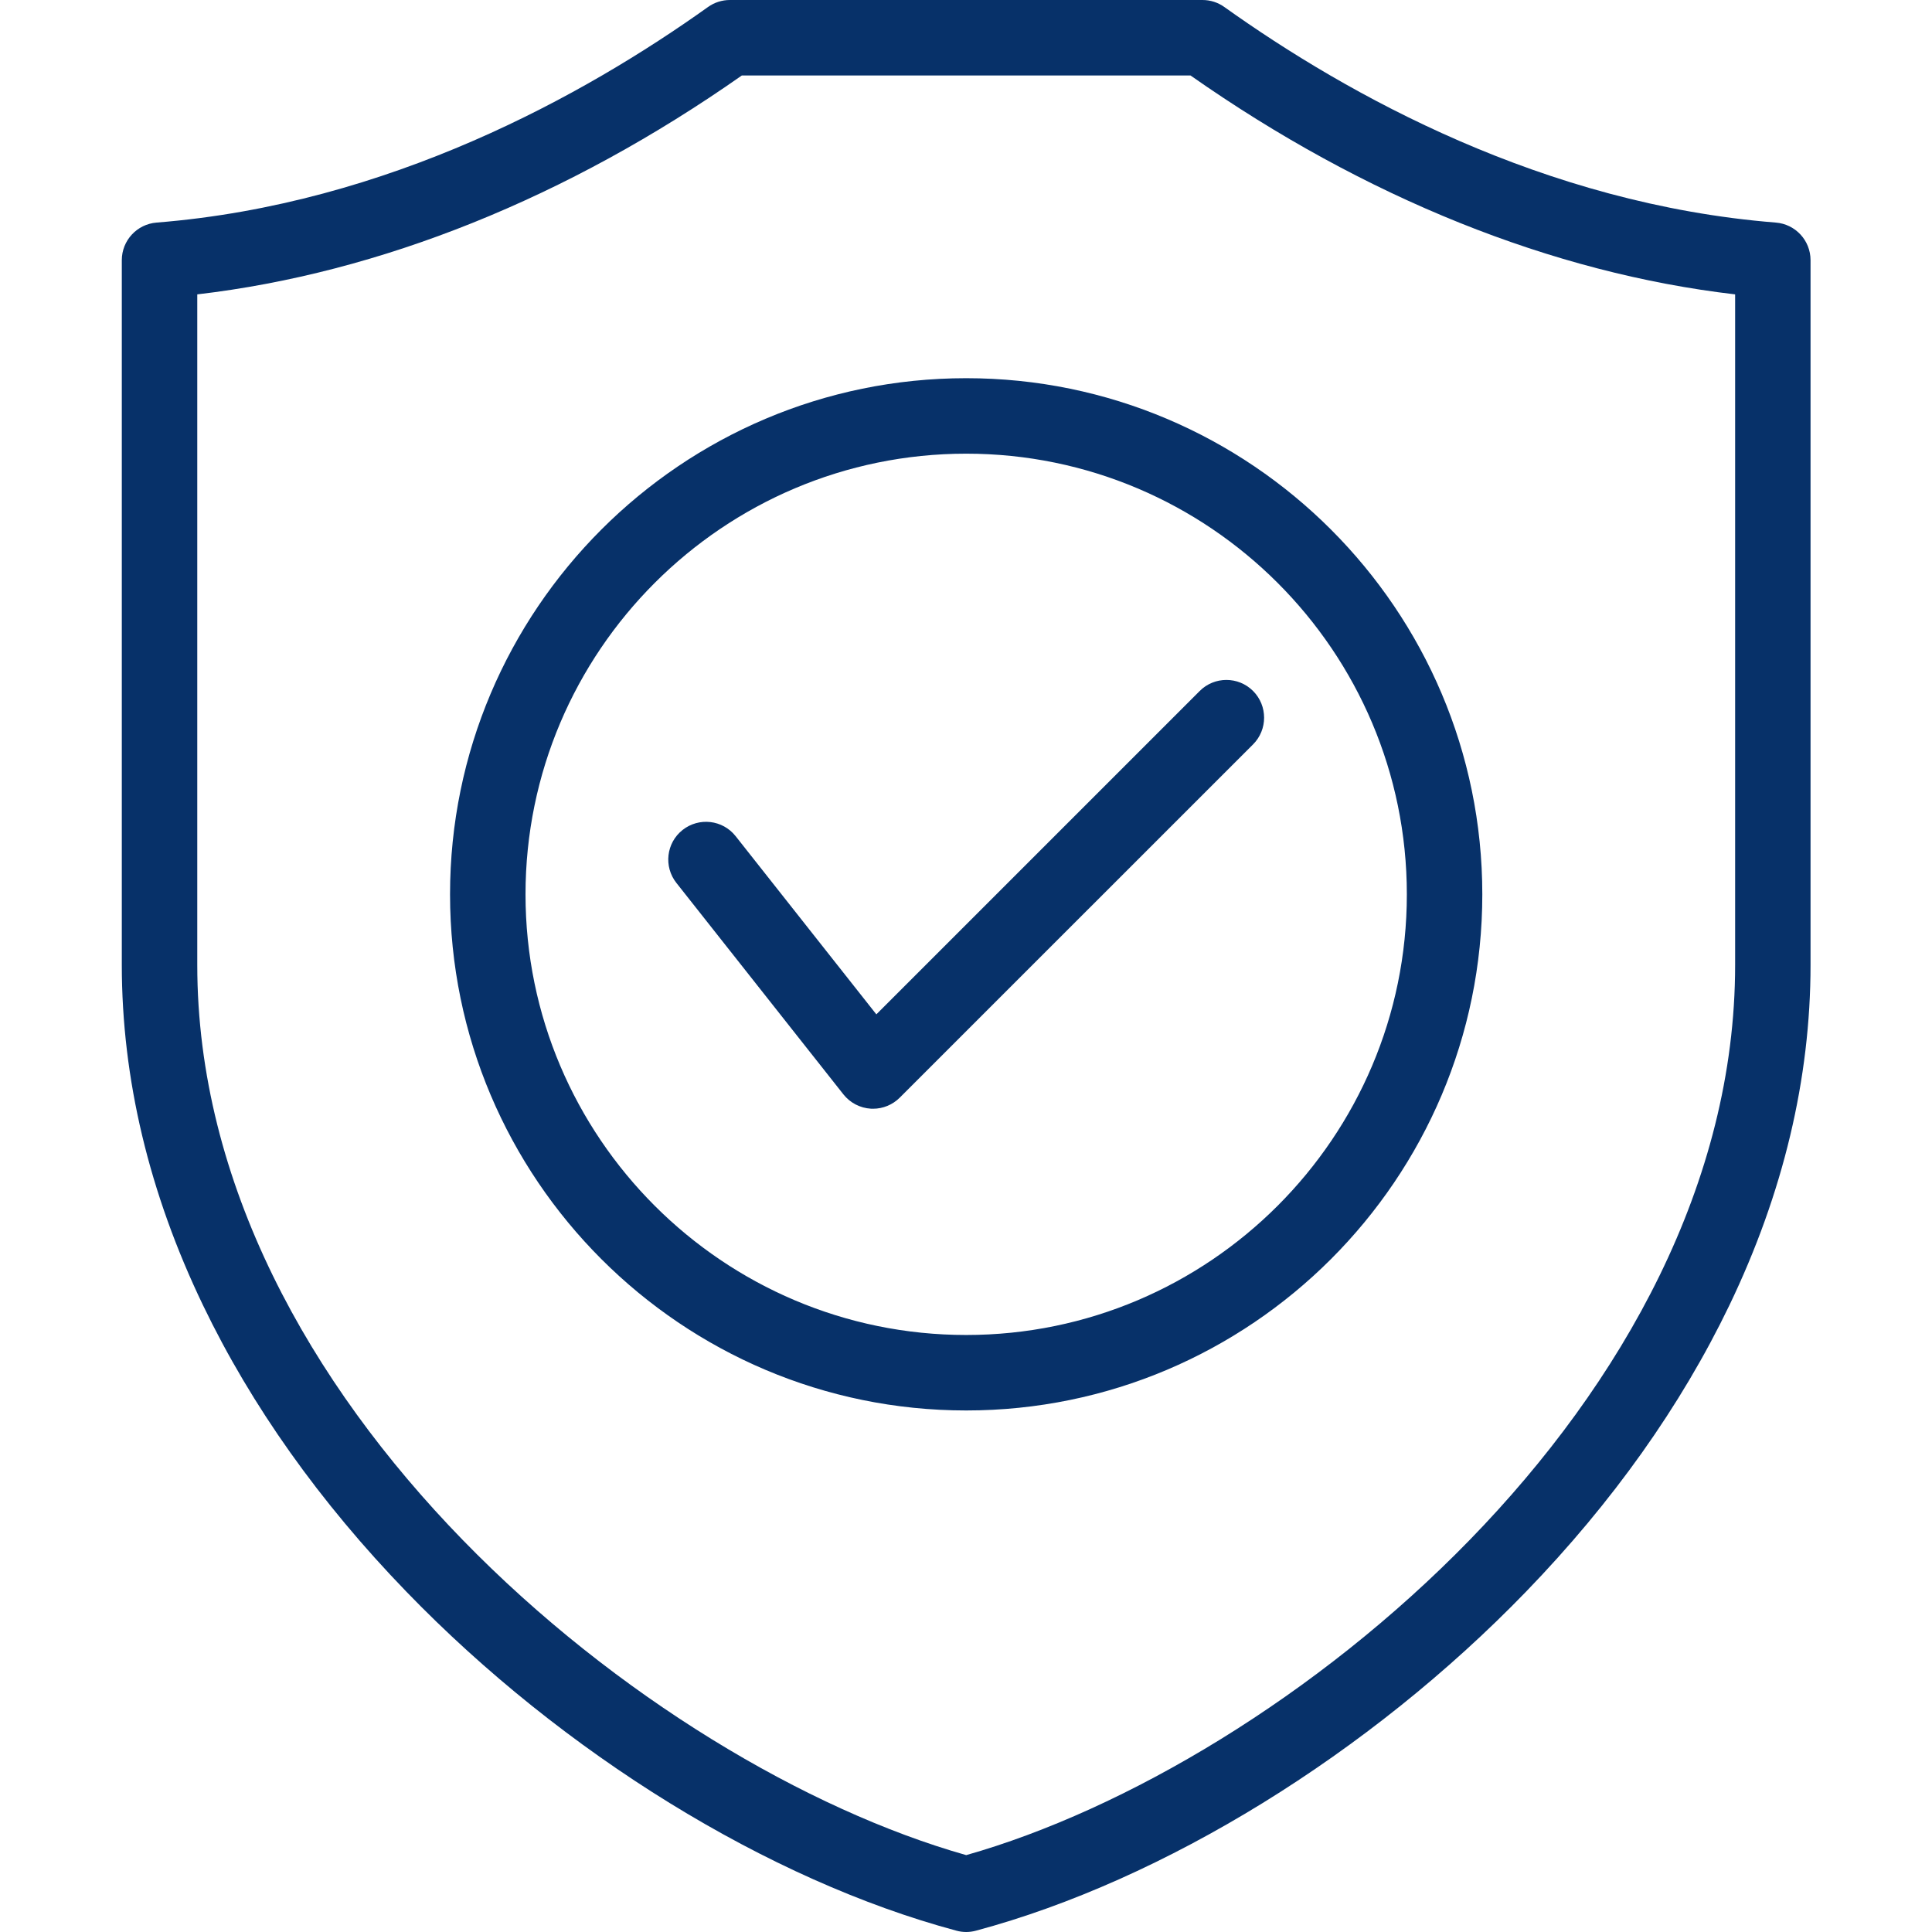 <?xml version="1.0" encoding="UTF-8"?> <svg xmlns="http://www.w3.org/2000/svg" xmlns:xlink="http://www.w3.org/1999/xlink" width="200" zoomAndPan="magnify" viewBox="0 0 150 150" height="200" preserveAspectRatio="xMidYMid meet" version="1.0"><defs><clipPath id="96e3d7c895"><path d="M 9.375 0 L 140.625 0 L 140.625 150 L 9.375 150 Z M 9.375 0 " clip-rule="nonzero"></path></clipPath></defs><g clip-path="url(#96e3d7c895)"><path fill="#073169" d="M 68.039 78.754 L 93.145 53.648 C 94.289 52.504 96.145 52.504 97.289 53.648 C 98.43 54.793 98.43 56.648 97.289 57.793 L 69.855 85.223 C 69.305 85.773 68.559 86.082 67.785 86.082 C 67.727 86.082 67.668 86.082 67.613 86.078 C 66.777 86.027 66.004 85.625 65.484 84.969 L 52.516 68.551 C 51.512 67.281 51.727 65.441 52.996 64.438 C 54.27 63.434 56.109 63.648 57.113 64.918 Z M 75.016 29.363 C 97.109 29.363 115.086 47.34 115.086 69.438 C 115.086 91.531 97.109 109.508 75.016 109.508 C 52.918 109.508 34.941 91.531 34.941 69.438 C 34.941 47.34 52.918 29.363 75.016 29.363 Z M 75.016 35.223 C 56.148 35.223 40.801 50.57 40.801 69.438 C 40.801 88.301 56.148 103.648 75.016 103.648 C 93.879 103.648 109.227 88.301 109.227 69.438 C 109.227 50.57 93.879 35.223 75.016 35.223 Z M 140.57 20.199 L 140.57 74.918 C 140.57 83.75 138.449 92.645 134.266 101.348 C 130.512 109.148 125.203 116.629 118.48 123.578 C 106.316 136.152 90.352 145.992 75.773 149.898 C 75.523 149.965 75.27 150 75.016 150 C 74.758 150 74.504 149.965 74.258 149.898 C 59.676 145.992 43.711 136.152 31.551 123.578 C 24.828 116.629 19.516 109.148 15.766 101.348 C 11.578 92.645 9.457 83.75 9.457 74.918 L 9.457 20.199 C 9.457 18.672 10.633 17.402 12.156 17.281 C 30.164 15.848 45.375 7.391 54.965 0.547 C 55.461 0.191 56.059 0 56.668 0 L 93.363 0 C 93.973 0 94.566 0.191 95.062 0.547 C 104.652 7.391 119.863 15.848 137.875 17.281 C 139.398 17.402 140.57 18.672 140.57 20.199 Z M 134.711 22.855 C 120.516 21.199 105.973 15.359 92.43 5.859 L 57.598 5.859 C 44.059 15.359 29.516 21.199 15.316 22.855 L 15.316 74.918 C 15.316 108.777 50.34 137.039 75.016 144.031 C 99.691 137.039 134.715 108.777 134.715 74.918 L 134.715 22.855 Z M 134.711 22.855 " fill-opacity="1" fill-rule="nonzero"></path></g></svg> 